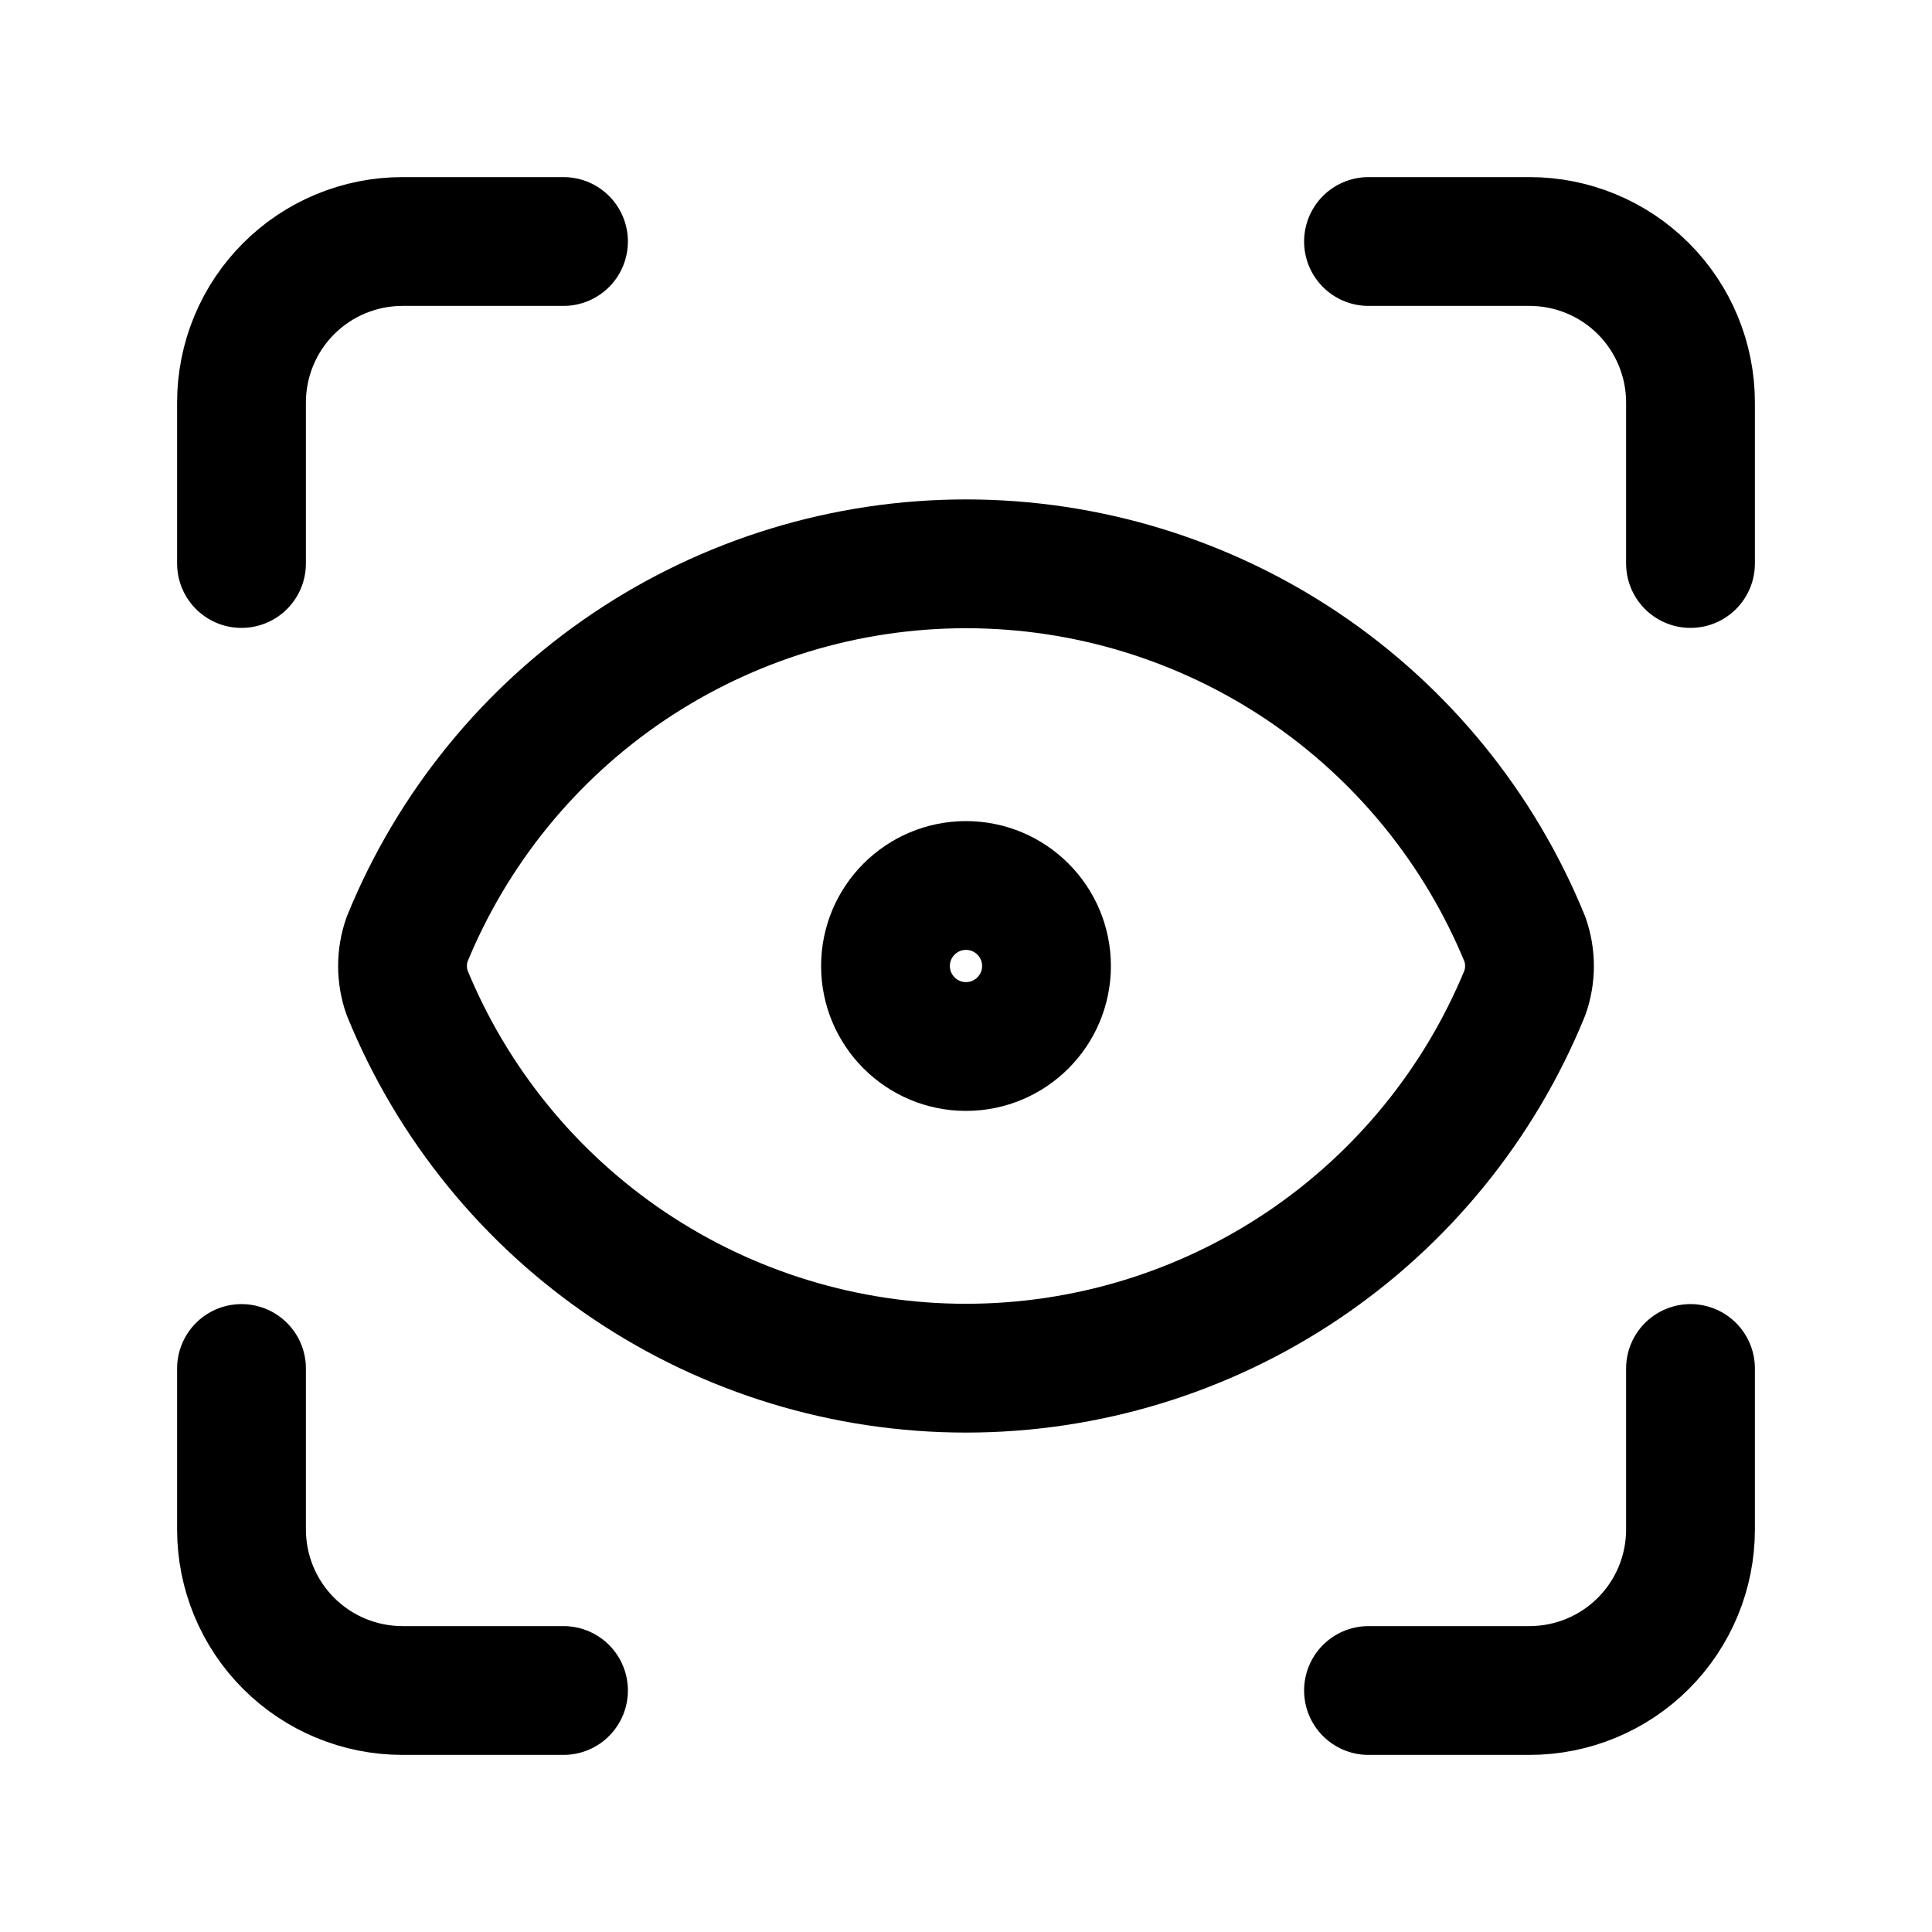 <?xml version="1.0" encoding="UTF-8"?> <svg xmlns="http://www.w3.org/2000/svg" width="30" height="30" viewBox="0 0 30 30" fill="none"><path d="M3.75 8.75V6.25C3.75 5.587 4.013 4.951 4.482 4.482C4.951 4.013 5.587 3.75 6.25 3.75H8.75" stroke="black" stroke-width="2" stroke-linecap="round" stroke-linejoin="round"></path><path d="M21.25 3.75H23.75C24.413 3.75 25.049 4.013 25.518 4.482C25.987 4.951 26.25 5.587 26.25 6.25V8.75" stroke="black" stroke-width="2" stroke-linecap="round" stroke-linejoin="round"></path><path d="M26.25 21.25V23.75C26.25 24.413 25.987 25.049 25.518 25.518C25.049 25.987 24.413 26.25 23.75 26.25H21.25" stroke="black" stroke-width="2" stroke-linecap="round" stroke-linejoin="round"></path><path d="M8.75 26.25H6.25C5.587 26.25 4.951 25.987 4.482 25.518C4.013 25.049 3.75 24.413 3.75 23.75V21.25" stroke="black" stroke-width="2" stroke-linecap="round" stroke-linejoin="round"></path><path d="M15 16.25C15.69 16.25 16.25 15.69 16.25 15C16.25 14.31 15.69 13.75 15 13.75C14.31 13.75 13.75 14.31 13.75 15C13.75 15.69 14.31 16.25 15 16.25Z" stroke="black" stroke-width="2" stroke-linecap="round" stroke-linejoin="round"></path><path d="M23.68 15.412C23.773 15.146 23.773 14.855 23.68 14.588C22.976 12.863 21.775 11.387 20.229 10.348C18.683 9.31 16.863 8.755 15 8.755C13.137 8.755 11.317 9.31 9.771 10.348C8.225 11.387 7.024 12.863 6.32 14.588C6.227 14.855 6.227 15.146 6.32 15.412C7.024 17.137 8.225 18.613 9.771 19.652C11.317 20.69 13.137 21.245 15 21.245C16.863 21.245 18.683 20.69 20.229 19.652C21.775 18.613 22.976 17.137 23.68 15.412Z" stroke="black" stroke-width="2" stroke-linecap="round" stroke-linejoin="round"></path></svg> 
